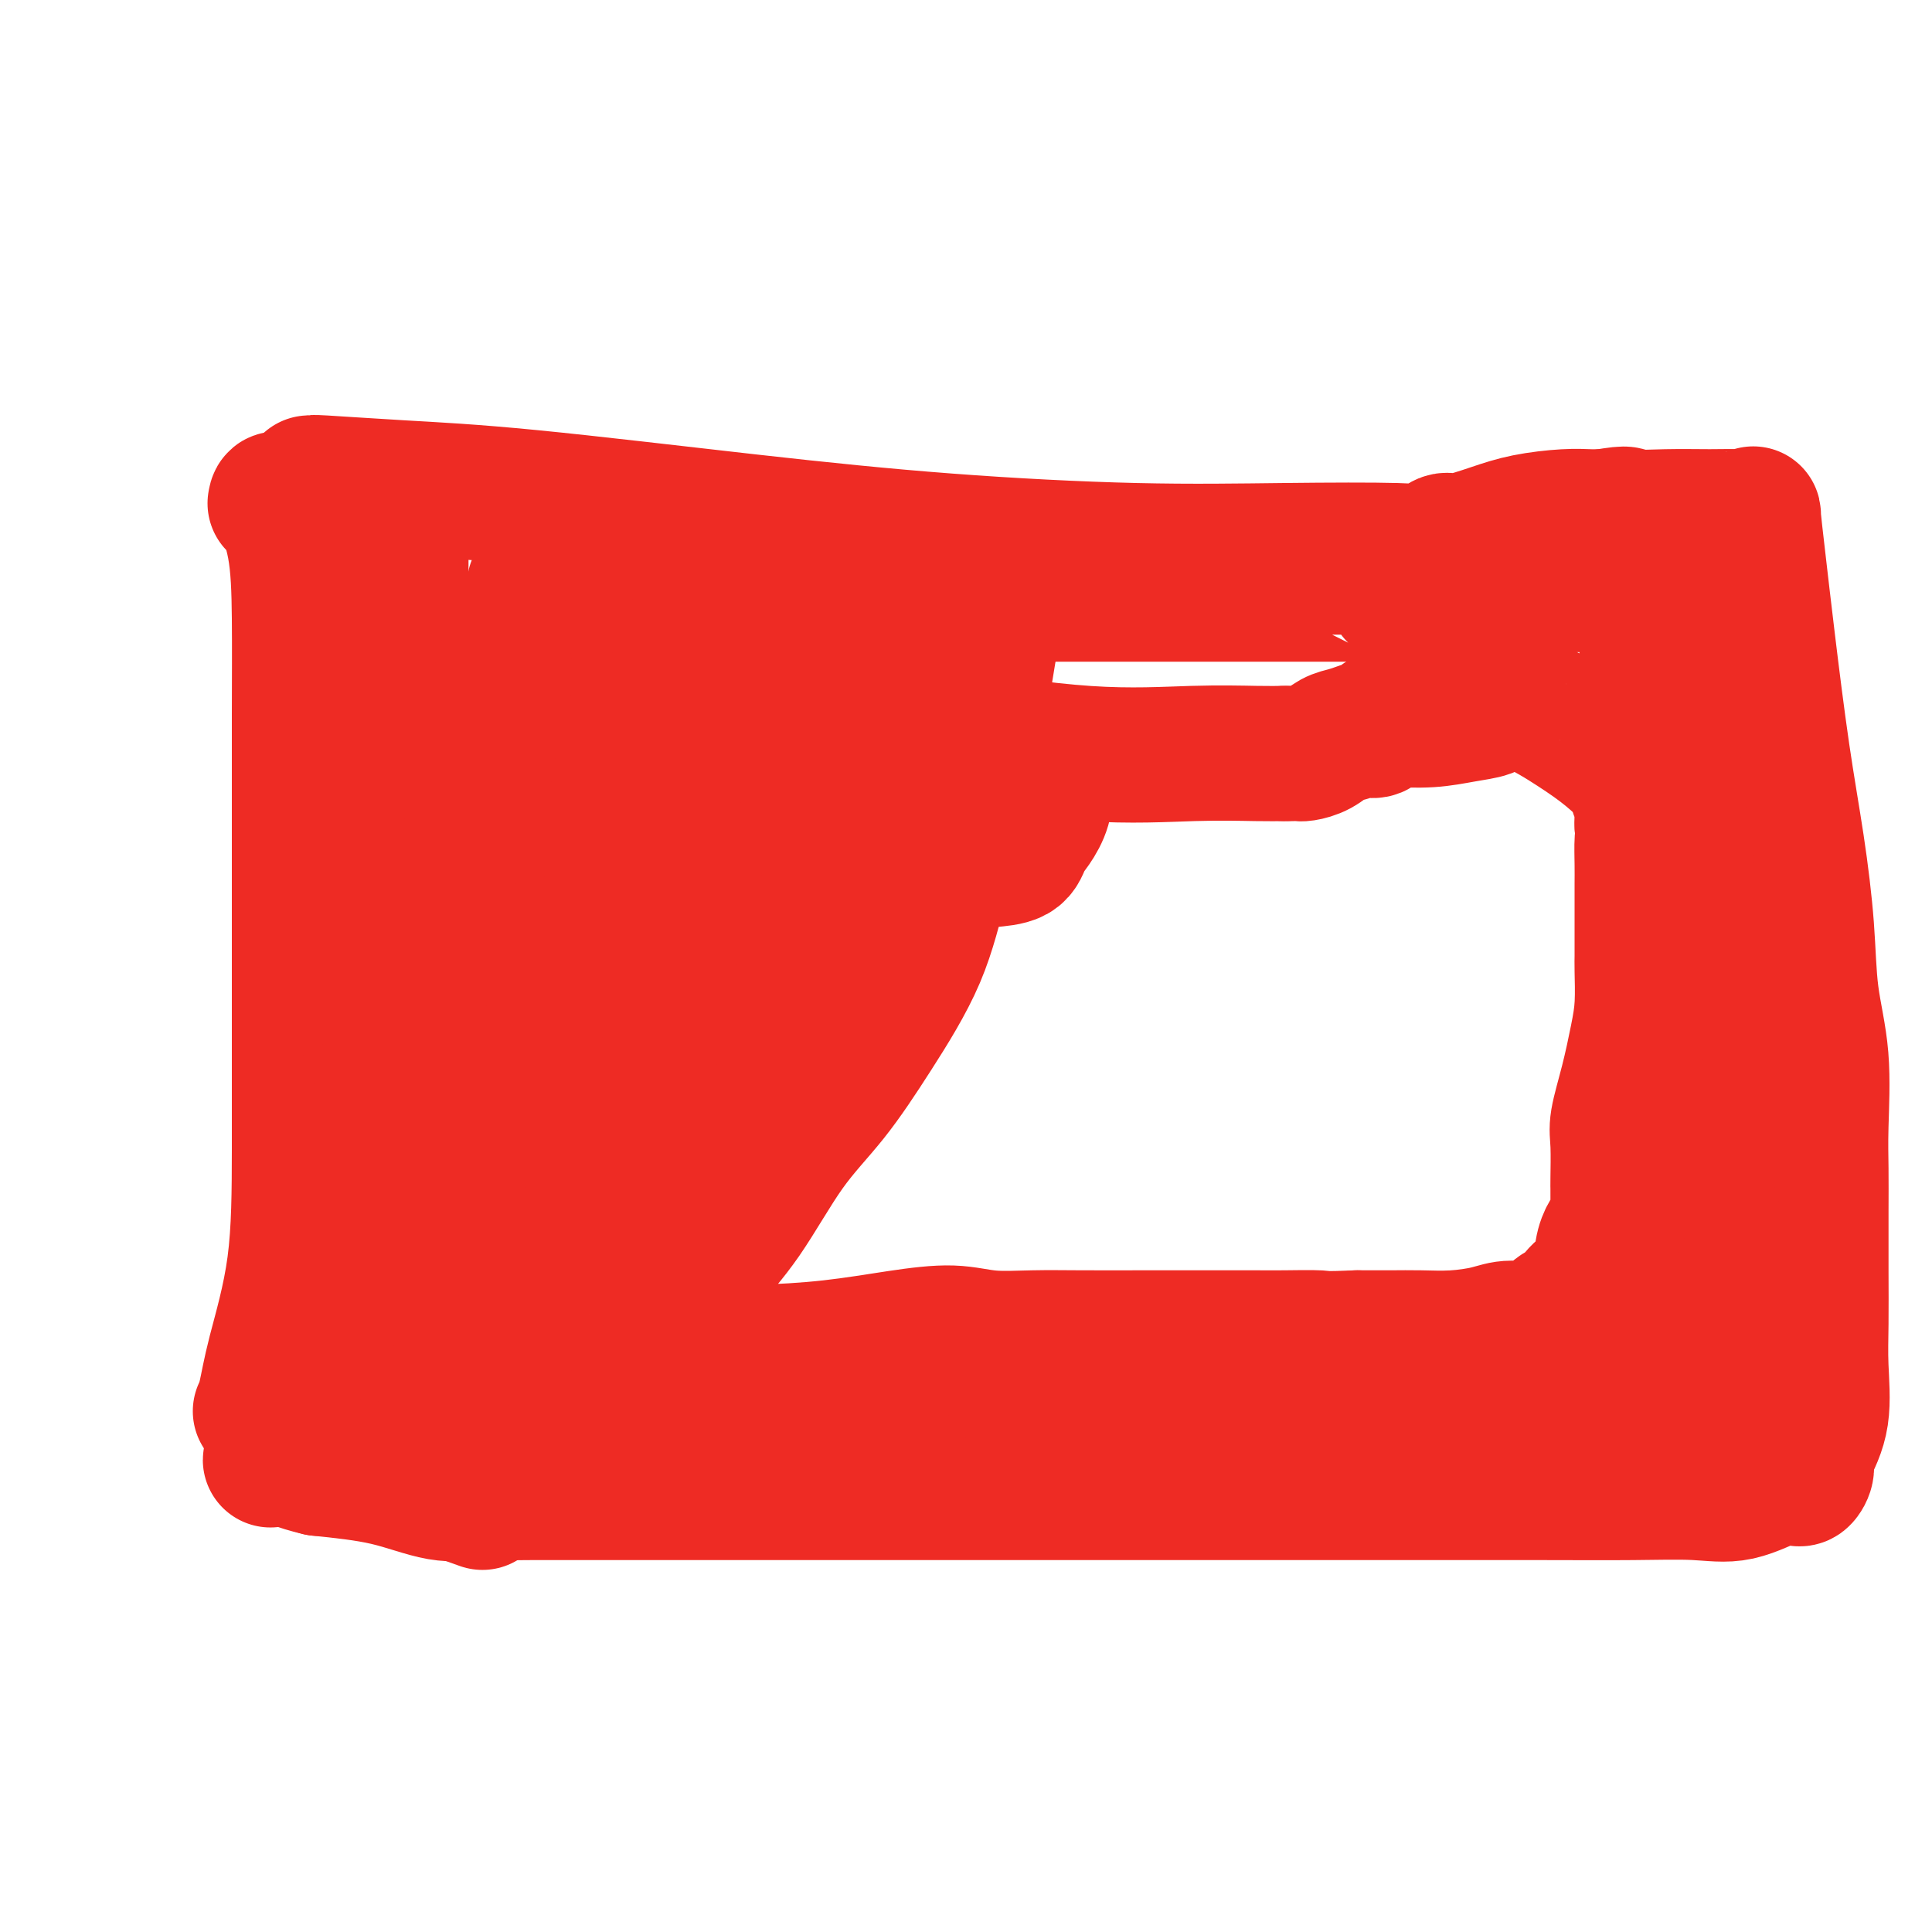 <svg viewBox='0 0 400 400' version='1.1' xmlns='http://www.w3.org/2000/svg' xmlns:xlink='http://www.w3.org/1999/xlink'><g fill='none' stroke='#EE2B24' stroke-width='28' stroke-linecap='round' stroke-linejoin='round'><path d='M57,104c-0.030,0.184 -0.061,0.368 0,0c0.061,-0.368 0.212,-1.288 1,0c0.788,1.288 2.211,4.784 3,9c0.789,4.216 0.944,9.150 1,15c0.056,5.850 0.015,12.614 0,20c-0.015,7.386 -0.003,15.393 0,26c0.003,10.607 -0.002,23.814 0,35c0.002,11.186 0.011,20.350 0,29c-0.011,8.650 -0.042,16.788 -1,24c-0.958,7.212 -2.845,13.500 -4,18c-1.155,4.500 -1.580,7.211 -2,9c-0.420,1.789 -0.834,2.654 -1,3c-0.166,0.346 -0.083,0.173 0,0'/><path d='M64,100c0.541,0.023 1.083,0.046 1,0c-0.083,-0.046 -0.789,-0.161 2,0c2.789,0.161 9.073,0.597 16,1c6.927,0.403 14.496,0.774 27,2c12.504,1.226 29.944,3.309 45,5c15.056,1.691 27.728,2.991 41,4c13.272,1.009 27.146,1.726 39,2c11.854,0.274 21.690,0.103 31,0c9.310,-0.103 18.095,-0.139 23,0c4.905,0.139 5.929,0.451 7,0c1.071,-0.451 2.190,-1.666 3,-2c0.810,-0.334 1.313,0.212 3,0c1.687,-0.212 4.560,-1.181 7,-2c2.440,-0.819 4.447,-1.487 7,-2c2.553,-0.513 5.653,-0.869 8,-1c2.347,-0.131 3.939,-0.035 5,0c1.061,0.035 1.589,0.010 2,0c0.411,-0.010 0.706,-0.005 1,0'/><path d='M332,107c6.334,-1.082 4.171,-0.288 5,0c0.829,0.288 4.652,0.071 8,0c3.348,-0.071 6.220,0.003 9,0c2.780,-0.003 5.468,-0.082 7,0c1.532,0.082 1.908,0.327 2,0c0.092,-0.327 -0.099,-1.226 0,0c0.099,1.226 0.489,4.576 1,9c0.511,4.424 1.144,9.921 2,17c0.856,7.079 1.936,15.740 3,23c1.064,7.260 2.113,13.118 3,19c0.887,5.882 1.611,11.788 2,17c0.389,5.212 0.444,9.729 1,14c0.556,4.271 1.613,8.297 2,13c0.387,4.703 0.104,10.082 0,14c-0.104,3.918 -0.028,6.374 0,9c0.028,2.626 0.010,5.421 0,9c-0.010,3.579 -0.011,7.942 0,12c0.011,4.058 0.034,7.809 0,11c-0.034,3.191 -0.124,5.821 0,9c0.124,3.179 0.464,6.908 0,10c-0.464,3.092 -1.732,5.546 -3,8'/><path d='M374,301c-0.417,1.795 0.041,2.282 0,3c-0.041,0.718 -0.581,1.668 -1,2c-0.419,0.332 -0.718,0.047 -1,0c-0.282,-0.047 -0.549,0.145 -1,0c-0.451,-0.145 -1.087,-0.627 -3,0c-1.913,0.627 -5.102,2.364 -8,3c-2.898,0.636 -5.506,0.170 -9,0c-3.494,-0.170 -7.876,-0.046 -13,0c-5.124,0.046 -10.991,0.012 -19,0c-8.009,-0.012 -18.160,-0.003 -27,0c-8.840,0.003 -16.370,0.001 -22,0c-5.630,-0.001 -9.360,-0.000 -13,0c-3.640,0.000 -7.189,0.000 -11,0c-3.811,-0.000 -7.883,-0.000 -12,0c-4.117,0.000 -8.279,0.000 -12,0c-3.721,-0.000 -7.003,-0.000 -11,0c-3.997,0.000 -8.710,0.000 -13,0c-4.290,-0.000 -8.156,0.000 -13,0c-4.844,-0.000 -10.666,-0.000 -16,0c-5.334,0.000 -10.179,0.000 -15,0c-4.821,-0.000 -9.618,-0.000 -14,0c-4.382,0.000 -8.347,0.000 -12,0c-3.653,-0.000 -6.992,-0.001 -9,0c-2.008,0.001 -2.686,0.003 -4,0c-1.314,-0.003 -3.265,-0.010 -5,0c-1.735,0.010 -3.255,0.039 -5,0c-1.745,-0.039 -3.715,-0.144 -6,0c-2.285,0.144 -4.884,0.539 -8,0c-3.116,-0.539 -6.747,-2.011 -11,-3c-4.253,-0.989 -9.126,-1.494 -14,-2'/><path d='M66,304c-5.076,-1.217 -5.265,-1.761 -6,-2c-0.735,-0.239 -2.018,-0.175 -3,0c-0.982,0.175 -1.665,0.459 0,0c1.665,-0.459 5.679,-1.662 14,0c8.321,1.662 20.949,6.189 26,8c5.051,1.811 2.526,0.905 0,0'/><path d='M83,112c0.000,0.105 0.000,0.211 0,1c-0.000,0.789 -0.000,2.262 0,4c0.000,1.738 0.000,3.742 0,6c-0.000,2.258 -0.001,4.769 0,10c0.001,5.231 0.002,13.180 0,18c-0.002,4.820 -0.007,6.511 0,9c0.007,2.489 0.027,5.778 0,9c-0.027,3.222 -0.101,6.379 0,9c0.101,2.621 0.378,4.705 0,7c-0.378,2.295 -1.411,4.800 -2,7c-0.589,2.200 -0.734,4.094 -1,6c-0.266,1.906 -0.651,3.825 -1,6c-0.349,2.175 -0.661,4.606 -1,7c-0.339,2.394 -0.707,4.752 -1,7c-0.293,2.248 -0.513,4.385 -1,7c-0.487,2.615 -1.241,5.707 -2,9c-0.759,3.293 -1.522,6.785 -2,9c-0.478,2.215 -0.671,3.152 -1,4c-0.329,0.848 -0.795,1.605 -1,2c-0.205,0.395 -0.150,0.427 0,1c0.150,0.573 0.394,1.685 0,3c-0.394,1.315 -1.426,2.832 -2,5c-0.574,2.168 -0.690,4.986 -1,7c-0.310,2.014 -0.815,3.222 -1,5c-0.185,1.778 -0.050,4.126 0,6c0.050,1.874 0.013,3.276 0,5c-0.013,1.724 -0.004,3.772 0,5c0.004,1.228 0.001,1.637 0,2c-0.001,0.363 -0.001,0.682 0,1'/><path d='M66,289c0.124,2.939 0.433,0.788 1,0c0.567,-0.788 1.392,-0.211 2,0c0.608,0.211 0.997,0.057 1,0c0.003,-0.057 -0.382,-0.015 0,0c0.382,0.015 1.531,0.004 3,0c1.469,-0.004 3.257,-0.002 6,0c2.743,0.002 6.440,0.004 9,0c2.560,-0.004 3.984,-0.015 6,0c2.016,0.015 4.623,0.057 7,0c2.377,-0.057 4.524,-0.211 7,0c2.476,0.211 5.280,0.789 7,1c1.720,0.211 2.356,0.057 4,0c1.644,-0.057 4.296,-0.015 6,0c1.704,0.015 2.462,0.004 4,0c1.538,-0.004 3.858,0.000 6,0c2.142,-0.000 4.107,-0.004 7,0c2.893,0.004 6.714,0.016 10,0c3.286,-0.016 6.036,-0.060 9,0c2.964,0.060 6.142,0.222 9,0c2.858,-0.222 5.396,-0.830 7,-1c1.604,-0.170 2.275,0.098 4,0c1.725,-0.098 4.504,-0.562 7,-1c2.496,-0.438 4.711,-0.849 7,-1c2.289,-0.151 4.654,-0.043 7,0c2.346,0.043 4.673,0.022 7,0'/><path d='M209,287c23.400,-0.475 10.401,-0.663 8,-1c-2.401,-0.337 5.797,-0.822 10,-1c4.203,-0.178 4.412,-0.048 5,0c0.588,0.048 1.554,0.013 3,0c1.446,-0.013 3.373,-0.003 4,0c0.627,0.003 -0.044,0.001 1,0c1.044,-0.001 3.805,0.001 6,0c2.195,-0.001 3.826,-0.004 6,0c2.174,0.004 4.890,0.015 8,0c3.110,-0.015 6.612,-0.057 10,0c3.388,0.057 6.662,0.211 9,0c2.338,-0.211 3.738,-0.789 4,-1c0.262,-0.211 -0.616,-0.057 0,0c0.616,0.057 2.725,0.015 5,0c2.275,-0.015 4.716,-0.004 7,0c2.284,0.004 4.411,0.001 7,0c2.589,-0.001 5.641,-0.000 8,0c2.359,0.000 4.026,0.000 5,0c0.974,-0.000 1.257,-0.000 2,0c0.743,0.000 1.948,0.000 3,0c1.052,-0.000 1.953,-0.000 3,0c1.047,0.000 2.241,0.000 3,0c0.759,-0.000 1.082,-0.000 2,0c0.918,0.000 2.431,0.000 4,0c1.569,-0.000 3.194,-0.000 4,0c0.806,0.000 0.794,0.000 1,0c0.206,-0.000 0.630,-0.000 1,0c0.370,0.000 0.685,0.000 1,0'/><path d='M339,284c20.360,-0.464 6.261,-0.124 2,0c-4.261,0.124 1.317,0.033 4,0c2.683,-0.033 2.470,-0.008 3,0c0.530,0.008 1.802,0.000 3,0c1.198,-0.000 2.321,0.007 3,0c0.679,-0.007 0.914,-0.027 1,0c0.086,0.027 0.023,0.103 0,0c-0.023,-0.103 -0.006,-0.383 0,-1c0.006,-0.617 0.001,-1.570 0,-3c-0.001,-1.430 0.002,-3.338 0,-5c-0.002,-1.662 -0.007,-3.080 0,-5c0.007,-1.920 0.027,-4.342 0,-6c-0.027,-1.658 -0.102,-2.552 0,-4c0.102,-1.448 0.382,-3.449 0,-6c-0.382,-2.551 -1.427,-5.653 -2,-8c-0.573,-2.347 -0.676,-3.940 -1,-6c-0.324,-2.060 -0.871,-4.588 -1,-7c-0.129,-2.412 0.158,-4.707 0,-8c-0.158,-3.293 -0.760,-7.582 -1,-11c-0.240,-3.418 -0.116,-5.964 0,-9c0.116,-3.036 0.224,-6.562 0,-10c-0.224,-3.438 -0.781,-6.789 -1,-9c-0.219,-2.211 -0.100,-3.283 0,-5c0.100,-1.717 0.181,-4.078 0,-6c-0.181,-1.922 -0.623,-3.406 -1,-5c-0.377,-1.594 -0.688,-3.297 -1,-5'/><path d='M347,165c-1.392,-19.060 -0.870,-9.211 -1,-7c-0.130,2.211 -0.910,-3.215 -2,-6c-1.090,-2.785 -2.488,-2.930 -3,-4c-0.512,-1.070 -0.137,-3.065 0,-4c0.137,-0.935 0.037,-0.809 0,-1c-0.037,-0.191 -0.010,-0.699 0,-1c0.010,-0.301 0.003,-0.394 0,-1c-0.003,-0.606 -0.001,-1.726 0,-2c0.001,-0.274 0.000,0.296 0,0c-0.000,-0.296 -0.000,-1.459 0,-2c0.000,-0.541 0.000,-0.459 0,-1c-0.000,-0.541 -0.000,-1.704 0,-2c0.000,-0.296 -0.000,0.274 0,0c0.000,-0.274 0.000,-1.391 0,-2c-0.000,-0.609 -0.000,-0.711 0,-1c0.000,-0.289 0.000,-0.764 0,-1c-0.000,-0.236 -0.001,-0.234 0,-1c0.001,-0.766 0.003,-2.300 0,-3c-0.003,-0.700 -0.010,-0.566 0,-1c0.010,-0.434 0.037,-1.438 0,-2c-0.037,-0.562 -0.140,-0.684 0,-1c0.140,-0.316 0.522,-0.827 0,-1c-0.522,-0.173 -1.948,-0.008 -4,0c-2.052,0.008 -4.729,-0.141 -10,0c-5.271,0.141 -13.135,0.570 -21,1'/><path d='M306,122c-7.983,0.072 -10.442,0.751 -12,1c-1.558,0.249 -2.215,0.067 -3,0c-0.785,-0.067 -1.697,-0.018 -2,0c-0.303,0.018 0.004,0.005 0,0c-0.004,-0.005 -0.319,-0.001 -2,0c-1.681,0.001 -4.729,0.000 -8,0c-3.271,-0.000 -6.764,-0.000 -10,0c-3.236,0.000 -6.214,0.000 -10,0c-3.786,-0.000 -8.380,-0.000 -12,0c-3.620,0.000 -6.265,0.000 -8,0c-1.735,-0.000 -2.558,-0.000 -4,0c-1.442,0.000 -3.502,0.000 -6,0c-2.498,-0.000 -5.434,-0.000 -8,0c-2.566,0.000 -4.761,0.000 -7,0c-2.239,-0.000 -4.521,-0.000 -7,0c-2.479,0.000 -5.155,0.001 -8,0c-2.845,-0.001 -5.857,-0.003 -8,0c-2.143,0.003 -3.416,0.012 -5,0c-1.584,-0.012 -3.481,-0.043 -5,0c-1.519,0.043 -2.662,0.162 -4,0c-1.338,-0.162 -2.871,-0.604 -5,-1c-2.129,-0.396 -4.852,-0.747 -7,-1c-2.148,-0.253 -3.720,-0.408 -6,-1c-2.280,-0.592 -5.268,-1.621 -9,-2c-3.732,-0.379 -8.209,-0.108 -11,0c-2.791,0.108 -3.895,0.054 -5,0'/><path d='M134,118c-7.127,-0.772 -3.446,-0.200 -2,0c1.446,0.200 0.657,0.030 0,0c-0.657,-0.030 -1.182,0.082 -2,0c-0.818,-0.082 -1.928,-0.358 -4,0c-2.072,0.358 -5.104,1.352 -7,2c-1.896,0.648 -2.654,0.952 -4,1c-1.346,0.048 -3.280,-0.161 -4,0c-0.720,0.161 -0.225,0.690 0,1c0.225,0.310 0.180,0.399 0,1c-0.180,0.601 -0.496,1.714 -1,3c-0.504,1.286 -1.197,2.747 -2,4c-0.803,1.253 -1.717,2.299 -2,3c-0.283,0.701 0.064,1.058 0,2c-0.064,0.942 -0.539,2.469 -1,3c-0.461,0.531 -0.909,0.067 -1,1c-0.091,0.933 0.174,3.264 0,4c-0.174,0.736 -0.788,-0.122 -1,0c-0.212,0.122 -0.022,1.225 0,3c0.022,1.775 -0.125,4.223 0,6c0.125,1.777 0.522,2.884 0,5c-0.522,2.116 -1.964,5.242 -3,8c-1.036,2.758 -1.666,5.147 -3,9c-1.334,3.853 -3.373,9.169 -5,13c-1.627,3.831 -2.842,6.179 -4,9c-1.158,2.821 -2.259,6.117 -3,9c-0.741,2.883 -1.123,5.353 -2,8c-0.877,2.647 -2.251,5.471 -3,8c-0.749,2.529 -0.875,4.765 -1,7'/><path d='M79,228c-4.063,12.204 -2.220,7.212 -2,7c0.220,-0.212 -1.184,4.354 -2,7c-0.816,2.646 -1.046,3.373 -1,5c0.046,1.627 0.366,4.155 0,6c-0.366,1.845 -1.418,3.009 -2,5c-0.582,1.991 -0.692,4.811 -1,7c-0.308,2.189 -0.812,3.749 -1,5c-0.188,1.251 -0.059,2.193 0,3c0.059,0.807 0.046,1.480 0,2c-0.046,0.520 -0.127,0.886 0,1c0.127,0.114 0.462,-0.026 1,0c0.538,0.026 1.277,0.218 3,-1c1.723,-1.218 4.428,-3.845 7,-7c2.572,-3.155 5.010,-6.840 7,-10c1.990,-3.160 3.532,-5.797 5,-10c1.468,-4.203 2.862,-9.972 4,-15c1.138,-5.028 2.020,-9.314 3,-14c0.980,-4.686 2.057,-9.770 3,-14c0.943,-4.230 1.750,-7.604 3,-11c1.250,-3.396 2.942,-6.814 4,-11c1.058,-4.186 1.482,-9.141 3,-13c1.518,-3.859 4.129,-6.623 6,-11c1.871,-4.377 3.002,-10.368 4,-15c0.998,-4.632 1.864,-7.907 3,-11c1.136,-3.093 2.542,-6.004 3,-7c0.458,-0.996 -0.030,-0.076 0,0c0.030,0.076 0.580,-0.693 1,-1c0.420,-0.307 0.710,-0.154 1,0'/><path d='M131,125c3.025,-7.075 1.587,-2.262 1,1c-0.587,3.262 -0.324,4.972 0,7c0.324,2.028 0.710,4.375 0,10c-0.710,5.625 -2.517,14.528 -5,23c-2.483,8.472 -5.642,16.511 -8,25c-2.358,8.489 -3.913,17.427 -6,27c-2.087,9.573 -4.704,19.781 -7,26c-2.296,6.219 -4.272,8.448 -5,10c-0.728,1.552 -0.208,2.426 0,3c0.208,0.574 0.106,0.846 0,1c-0.106,0.154 -0.214,0.188 0,0c0.214,-0.188 0.751,-0.599 0,2c-0.751,2.599 -2.789,8.208 -4,13c-1.211,4.792 -1.594,8.768 -3,14c-1.406,5.232 -3.834,11.721 -5,15c-1.166,3.279 -1.068,3.350 -1,4c0.068,0.650 0.107,1.879 0,2c-0.107,0.121 -0.359,-0.868 0,-2c0.359,-1.132 1.331,-2.409 2,-4c0.669,-1.591 1.036,-3.495 2,-5c0.964,-1.505 2.527,-2.610 4,-4c1.473,-1.390 2.858,-3.067 4,-5c1.142,-1.933 2.041,-4.124 3,-6c0.959,-1.876 1.980,-3.438 3,-5'/><path d='M106,277c3.447,-5.471 3.065,-4.649 4,-5c0.935,-0.351 3.187,-1.874 5,-5c1.813,-3.126 3.188,-7.853 5,-12c1.812,-4.147 4.061,-7.714 7,-13c2.939,-5.286 6.568,-12.291 9,-18c2.432,-5.709 3.665,-10.122 6,-14c2.335,-3.878 5.770,-7.222 8,-11c2.230,-3.778 3.256,-7.988 5,-12c1.744,-4.012 4.208,-7.824 6,-11c1.792,-3.176 2.912,-5.716 4,-8c1.088,-2.284 2.143,-4.312 3,-6c0.857,-1.688 1.514,-3.037 2,-4c0.486,-0.963 0.801,-1.539 1,-2c0.199,-0.461 0.283,-0.807 0,1c-0.283,1.807 -0.934,5.767 -3,13c-2.066,7.233 -5.549,17.739 -9,27c-3.451,9.261 -6.872,17.277 -10,26c-3.128,8.723 -5.963,18.154 -8,26c-2.037,7.846 -3.276,14.108 -4,18c-0.724,3.892 -0.933,5.415 -1,6c-0.067,0.585 0.007,0.231 0,-1c-0.007,-1.231 -0.095,-3.340 0,-6c0.095,-2.660 0.372,-5.870 1,-12c0.628,-6.130 1.608,-15.180 2,-23c0.392,-7.820 0.196,-14.410 0,-21'/><path d='M139,210c0.494,-13.587 0.229,-16.053 0,-21c-0.229,-4.947 -0.424,-12.374 0,-20c0.424,-7.626 1.465,-15.453 2,-21c0.535,-5.547 0.563,-8.816 0,-11c-0.563,-2.184 -1.717,-3.283 -2,-4c-0.283,-0.717 0.306,-1.053 0,0c-0.306,1.053 -1.508,3.496 -3,6c-1.492,2.504 -3.274,5.070 -5,11c-1.726,5.930 -3.397,15.224 -4,22c-0.603,6.776 -0.139,11.035 0,15c0.139,3.965 -0.049,7.638 0,10c0.049,2.362 0.334,3.414 1,4c0.666,0.586 1.714,0.705 4,1c2.286,0.295 5.810,0.764 10,-1c4.190,-1.764 9.045,-5.761 13,-10c3.955,-4.239 7.011,-8.719 9,-13c1.989,-4.281 2.913,-8.361 4,-12c1.087,-3.639 2.337,-6.835 3,-10c0.663,-3.165 0.739,-6.298 1,-8c0.261,-1.702 0.706,-1.973 0,-2c-0.706,-0.027 -2.562,0.192 -4,0c-1.438,-0.192 -2.458,-0.794 -3,0c-0.542,0.794 -0.608,2.983 0,6c0.608,3.017 1.888,6.862 4,10c2.112,3.138 5.056,5.569 8,8'/><path d='M177,170c2.605,2.054 5.118,3.190 8,4c2.882,0.810 6.133,1.294 9,2c2.867,0.706 5.348,1.635 7,2c1.652,0.365 2.474,0.167 4,0c1.526,-0.167 3.756,-0.304 5,-1c1.244,-0.696 1.503,-1.953 2,-3c0.497,-1.047 1.233,-1.885 2,-3c0.767,-1.115 1.567,-2.507 2,-4c0.433,-1.493 0.501,-3.086 0,-5c-0.501,-1.914 -1.571,-4.149 -3,-6c-1.429,-1.851 -3.218,-3.319 -6,-4c-2.782,-0.681 -6.555,-0.574 -10,-1c-3.445,-0.426 -6.560,-1.385 -10,-2c-3.440,-0.615 -7.205,-0.886 -10,-1c-2.795,-0.114 -4.621,-0.072 -5,0c-0.379,0.072 0.689,0.173 1,0c0.311,-0.173 -0.137,-0.621 3,0c3.137,0.621 9.857,2.310 19,4c9.143,1.690 20.708,3.381 30,4c9.292,0.619 16.309,0.167 22,0c5.691,-0.167 10.054,-0.048 13,0c2.946,0.048 4.473,0.024 6,0'/><path d='M266,156c6.523,-0.001 2.331,-0.002 1,0c-1.331,0.002 0.199,0.008 1,0c0.801,-0.008 0.874,-0.029 1,0c0.126,0.029 0.303,0.109 1,0c0.697,-0.109 1.912,-0.408 3,-1c1.088,-0.592 2.050,-1.477 3,-2c0.950,-0.523 1.890,-0.684 3,-1c1.110,-0.316 2.392,-0.789 3,-1c0.608,-0.211 0.543,-0.162 1,0c0.457,0.162 1.435,0.437 2,0c0.565,-0.437 0.715,-1.584 1,-2c0.285,-0.416 0.703,-0.100 1,0c0.297,0.100 0.471,-0.015 2,0c1.529,0.015 4.412,0.162 7,0c2.588,-0.162 4.880,-0.631 7,-1c2.120,-0.369 4.066,-0.639 5,-1c0.934,-0.361 0.854,-0.815 1,-1c0.146,-0.185 0.519,-0.101 1,0c0.481,0.101 1.071,0.220 1,0c-0.071,-0.220 -0.803,-0.779 0,-1c0.803,-0.221 3.142,-0.106 6,1c2.858,1.106 6.234,3.201 9,5c2.766,1.799 4.923,3.301 7,5c2.077,1.699 4.073,3.596 5,5c0.927,1.404 0.785,2.314 1,3c0.215,0.686 0.789,1.146 1,2c0.211,0.854 0.060,2.101 0,3c-0.060,0.899 -0.030,1.449 0,2'/><path d='M340,171c0.309,1.974 0.083,1.910 0,3c-0.083,1.090 -0.022,3.334 0,5c0.022,1.666 0.006,2.754 0,4c-0.006,1.246 -0.002,2.651 0,4c0.002,1.349 0.001,2.642 0,4c-0.001,1.358 -0.003,2.782 0,4c0.003,1.218 0.009,2.230 0,3c-0.009,0.770 -0.034,1.297 0,3c0.034,1.703 0.128,4.580 0,7c-0.128,2.420 -0.479,4.382 -1,7c-0.521,2.618 -1.211,5.891 -2,9c-0.789,3.109 -1.675,6.055 -2,8c-0.325,1.945 -0.087,2.891 0,5c0.087,2.109 0.022,5.381 0,7c-0.022,1.619 -0.003,1.583 0,2c0.003,0.417 -0.010,1.285 0,2c0.010,0.715 0.044,1.275 0,2c-0.044,0.725 -0.164,1.613 0,2c0.164,0.387 0.613,0.271 0,1c-0.613,0.729 -2.289,2.301 -3,5c-0.711,2.699 -0.456,6.524 -1,8c-0.544,1.476 -1.888,0.601 -3,1c-1.112,0.399 -1.992,2.071 -3,3c-1.008,0.929 -2.143,1.114 -3,2c-0.857,0.886 -1.435,2.472 -3,3c-1.565,0.528 -4.117,-0.002 -6,0c-1.883,0.002 -3.096,0.536 -5,1c-1.904,0.464 -4.500,0.856 -7,1c-2.500,0.144 -4.904,0.039 -7,0c-2.096,-0.039 -3.885,-0.011 -6,0c-2.115,0.011 -4.558,0.006 -7,0'/><path d='M281,277c-7.321,0.309 -6.622,0.083 -8,0c-1.378,-0.083 -4.833,-0.022 -7,0c-2.167,0.022 -3.044,0.006 -6,0c-2.956,-0.006 -7.989,-0.000 -12,0c-4.011,0.000 -6.998,-0.004 -11,0c-4.002,0.004 -9.019,0.017 -13,0c-3.981,-0.017 -6.928,-0.065 -10,0c-3.072,0.065 -6.270,0.242 -9,0c-2.730,-0.242 -4.990,-0.902 -8,-1c-3.010,-0.098 -6.768,0.366 -11,1c-4.232,0.634 -8.938,1.437 -14,2c-5.062,0.563 -10.481,0.886 -16,1c-5.519,0.114 -11.139,0.018 -14,0c-2.861,-0.018 -2.964,0.043 -3,0c-0.036,-0.043 -0.006,-0.189 0,0c0.006,0.189 -0.014,0.715 0,0c0.014,-0.715 0.061,-2.669 0,-4c-0.061,-1.331 -0.232,-2.040 0,-3c0.232,-0.960 0.866,-2.173 2,-4c1.134,-1.827 2.767,-4.270 5,-7c2.233,-2.730 5.066,-5.749 8,-10c2.934,-4.251 5.970,-9.736 9,-14c3.030,-4.264 6.054,-7.309 9,-11c2.946,-3.691 5.815,-8.030 9,-13c3.185,-4.970 6.688,-10.572 9,-16c2.312,-5.428 3.434,-10.682 5,-16c1.566,-5.318 3.575,-10.701 5,-17c1.425,-6.299 2.264,-13.514 3,-19c0.736,-5.486 1.368,-9.243 2,-13'/><path d='M205,133c3.002,-11.765 3.006,-8.678 3,-8c-0.006,0.678 -0.023,-1.051 0,-2c0.023,-0.949 0.087,-1.116 0,-1c-0.087,0.116 -0.325,0.516 0,0c0.325,-0.516 1.211,-1.948 -1,1c-2.211,2.948 -7.521,10.276 -12,17c-4.479,6.724 -8.127,12.846 -12,20c-3.873,7.154 -7.970,15.342 -11,23c-3.030,7.658 -4.994,14.788 -6,20c-1.006,5.212 -1.053,8.507 -1,10c0.053,1.493 0.207,1.185 0,1c-0.207,-0.185 -0.774,-0.247 0,0c0.774,0.247 2.891,0.805 5,0c2.109,-0.805 4.211,-2.971 6,-6c1.789,-3.029 3.264,-6.920 5,-10c1.736,-3.080 3.731,-5.349 5,-9c1.269,-3.651 1.811,-8.684 2,-13c0.189,-4.316 0.026,-7.916 0,-11c-0.026,-3.084 0.086,-5.653 -1,-9c-1.086,-3.347 -3.370,-7.471 -6,-10c-2.630,-2.529 -5.605,-3.462 -9,-5c-3.395,-1.538 -7.209,-3.680 -12,-5c-4.791,-1.320 -10.559,-1.817 -14,-2c-3.441,-0.183 -4.555,-0.052 -5,0c-0.445,0.052 -0.223,0.026 0,0'/></g>
</svg>